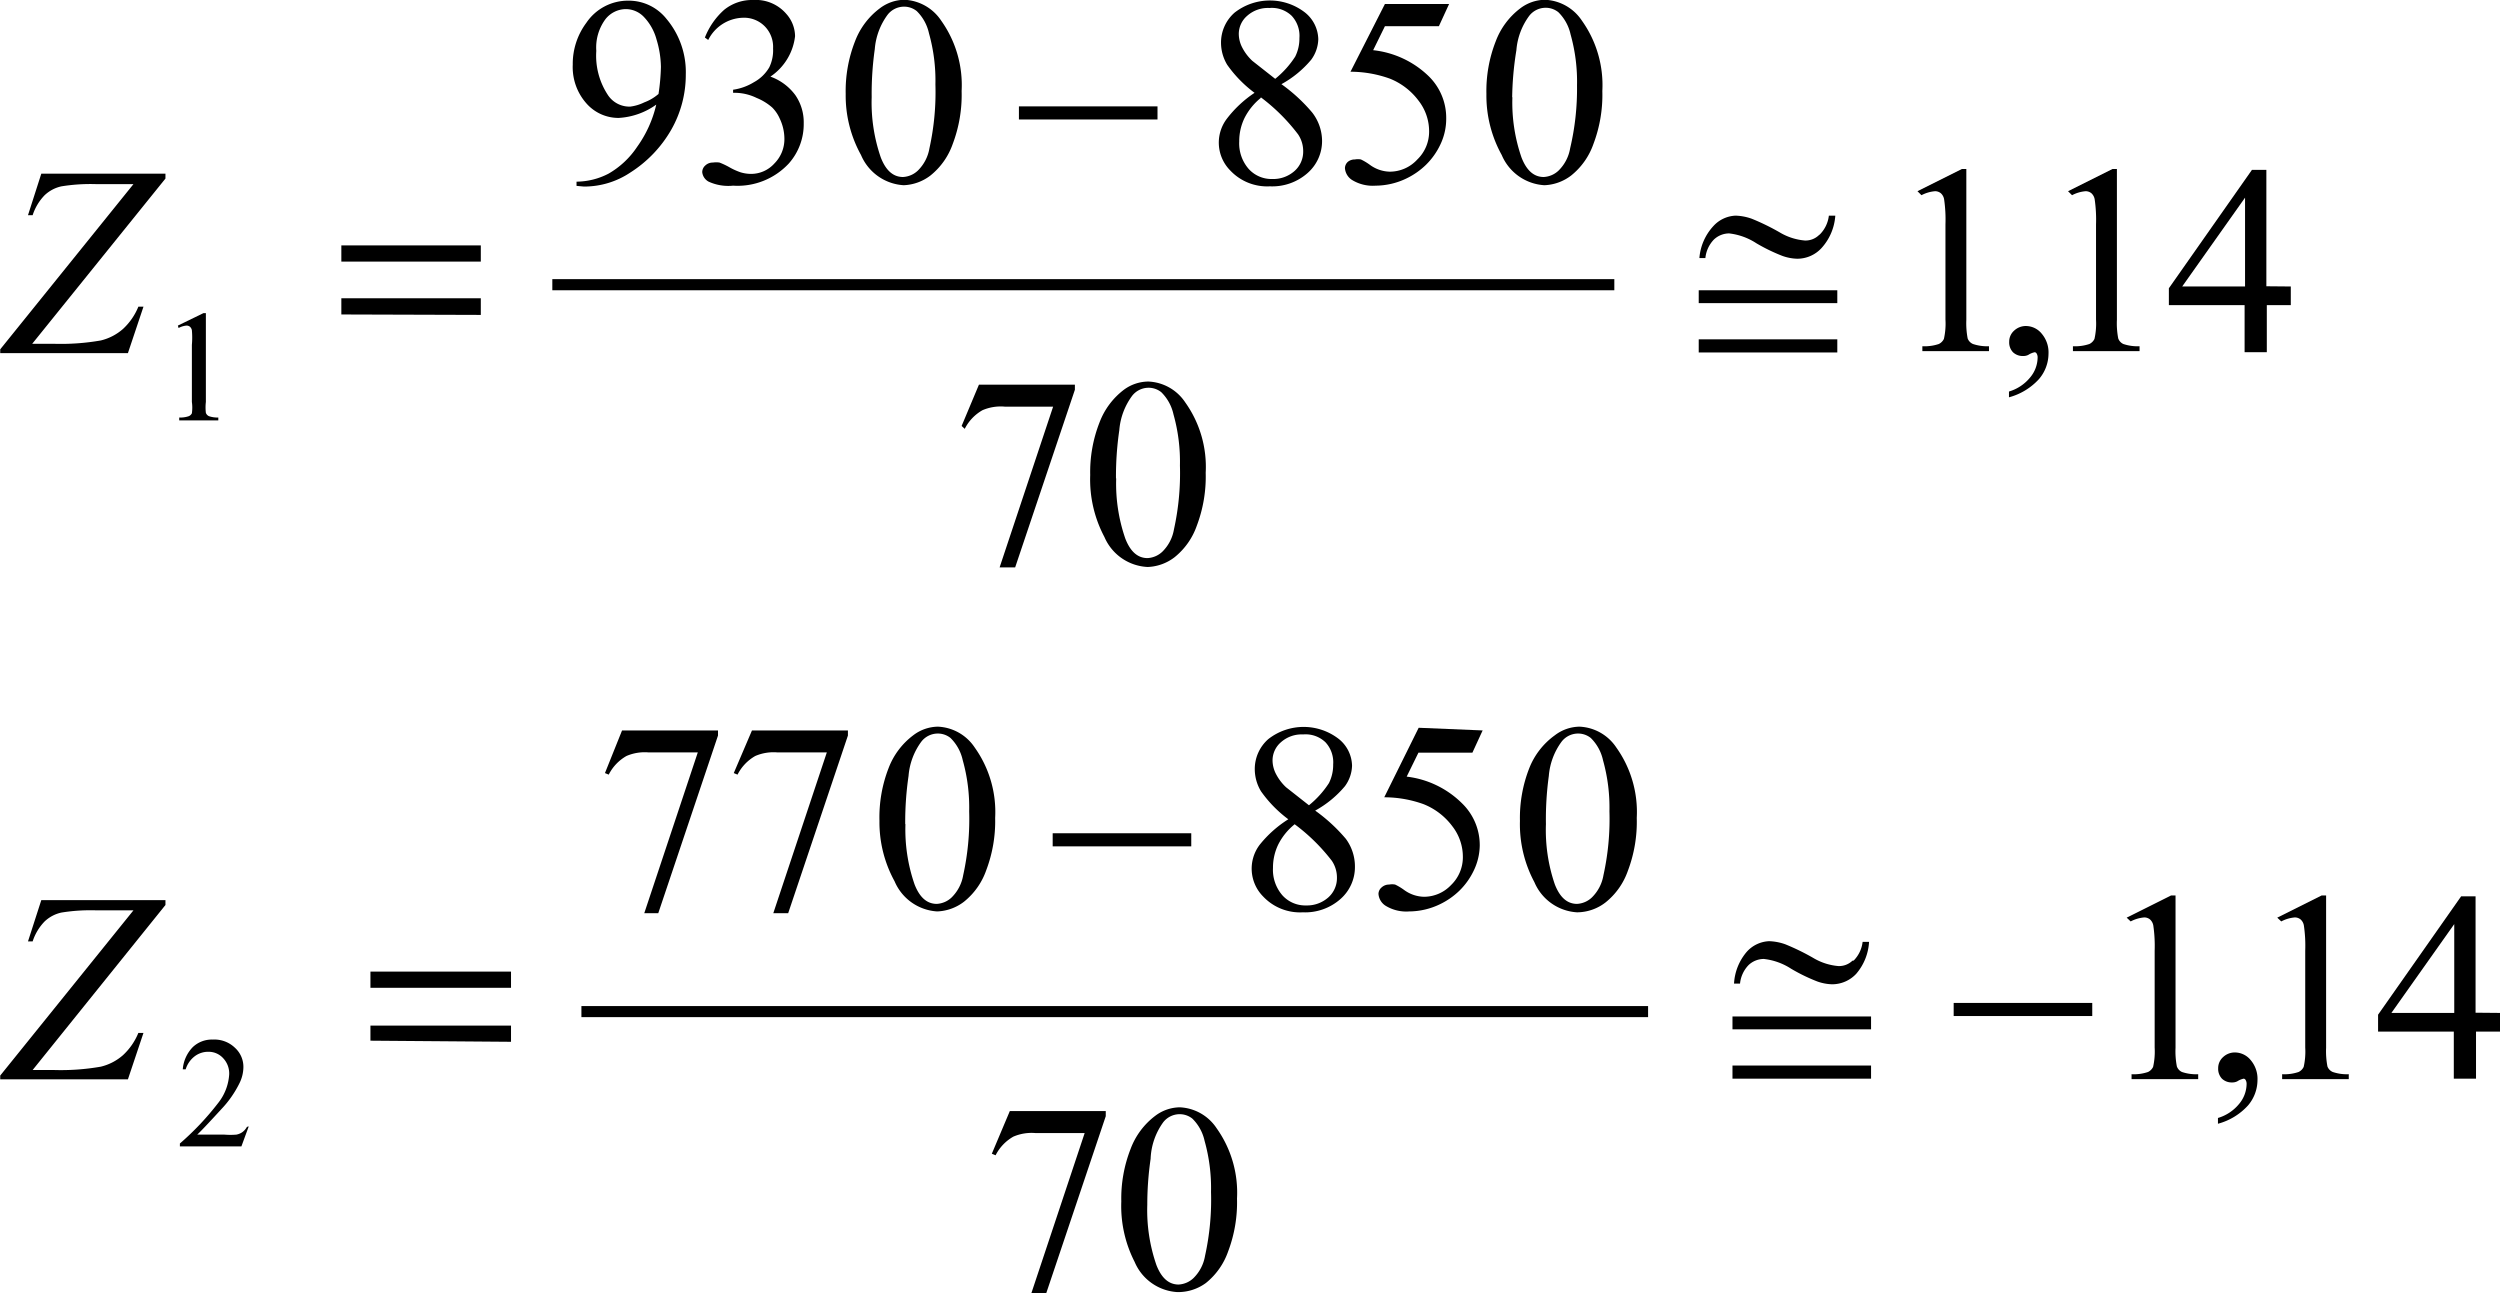 <svg id="Capa_1" data-name="Capa 1" xmlns="http://www.w3.org/2000/svg" xmlns:xlink="http://www.w3.org/1999/xlink" viewBox="0 0 112.57 58.24"><defs><style>.cls-1,.cls-3{fill:none;}.cls-2{clip-path:url(#clip-path);}.cls-3{stroke:#000;stroke-linejoin:round;stroke-width:0.5px;}</style><clipPath id="clip-path" transform="translate(-2.99 -3.82)"><rect class="cls-1" x="1" width="116" height="64"/></clipPath></defs><title>for7</title><g class="cls-2"><line class="cls-3" x1="24.87" y1="12.82" x2="72.69" y2="12.82"/><line class="cls-3" x1="26.18" y1="45.55" x2="74.21" y2="45.55"/><path d="M105.53,45.14l2-1h.2V51a3.66,3.66,0,0,0,.06.84.44.44,0,0,0,.24.25,2,2,0,0,0,.72.1v.22h-3v-.22a2,2,0,0,0,.74-.1.49.49,0,0,0,.23-.23,3.12,3.12,0,0,0,.07-.87V46.63a6.33,6.33,0,0,0-.06-1.13.47.47,0,0,0-.15-.28.41.41,0,0,0-.26-.09,1.59,1.59,0,0,0-.61.18Z" transform="translate(-2.99 -3.82)"/><path d="M115.56,49.43v.84h-1.08v2.12h-1V50.27h-3.41v-.76l3.74-5.33h.65v5.24Zm-2.06,0v-4l-2.83,4Z" transform="translate(-2.99 -3.82)"/><path d="M102.86,54.42v-.26a1.94,1.94,0,0,0,.95-.63,1.42,1.42,0,0,0,.34-.9.33.33,0,0,0-.05-.19.11.11,0,0,0-.08-.05.86.86,0,0,0-.29.12.49.49,0,0,1-.23.05.63.63,0,0,1-.46-.17.64.64,0,0,1-.17-.47.66.66,0,0,1,.22-.5.77.77,0,0,1,.54-.21.92.92,0,0,1,.7.34,1.3,1.3,0,0,1,.31.91,1.77,1.77,0,0,1-.43,1.14A2.81,2.81,0,0,1,102.86,54.42Z" transform="translate(-2.99 -3.82)"/><path d="M98.75,45.14l2-1h.2V51a3.58,3.58,0,0,0,.06.84.44.44,0,0,0,.23.25,2,2,0,0,0,.73.1v.22h-3v-.22a2,2,0,0,0,.74-.1.49.49,0,0,0,.23-.23,3.16,3.16,0,0,0,.07-.87V46.63a6.43,6.43,0,0,0-.06-1.13.48.48,0,0,0-.15-.28.41.41,0,0,0-.26-.09,1.59,1.59,0,0,0-.61.18Z" transform="translate(-2.99 -3.82)"/><path d="M48.46,53.85h4.32v.23l-2.69,8h-.67l2.41-7.24H49.62a2.08,2.08,0,0,0-1,.16,2,2,0,0,0-.8.84l-.17-.07Z" transform="translate(-2.99 -3.82)"/><path d="M53.48,57.92a6.12,6.12,0,0,1,.42-2.37A3.32,3.32,0,0,1,55,54.07a1.87,1.87,0,0,1,1.11-.39,2.1,2.1,0,0,1,1.66.94,5,5,0,0,1,.92,3.17,6.23,6.23,0,0,1-.4,2.38,3.15,3.15,0,0,1-1,1.42A2.11,2.11,0,0,1,56,62a2.23,2.23,0,0,1-1.92-1.36A5.52,5.52,0,0,1,53.48,57.92Zm1.17.15a7.55,7.55,0,0,0,.41,2.71q.34.88,1,.88a1.05,1.05,0,0,0,.67-.29,1.83,1.83,0,0,0,.52-1,11.71,11.71,0,0,0,.27-2.88,7.87,7.87,0,0,0-.29-2.3,2,2,0,0,0-.55-1,.91.91,0,0,0-.59-.2.94.94,0,0,0-.72.36A3,3,0,0,0,54.8,56,14.37,14.37,0,0,0,54.65,58.07Z" transform="translate(-2.99 -3.82)"/><path d="M61,40.71a5.57,5.57,0,0,1-1.23-1.26,1.93,1.93,0,0,1-.28-1,1.79,1.79,0,0,1,.61-1.35,2.58,2.58,0,0,1,3.18,0,1.58,1.58,0,0,1,.59,1.2,1.63,1.63,0,0,1-.32.92,4.68,4.68,0,0,1-1.34,1.1,7.56,7.56,0,0,1,1.38,1.27A2.1,2.1,0,0,1,64,42.85a1.91,1.91,0,0,1-.65,1.45,2.4,2.4,0,0,1-1.7.6,2.28,2.28,0,0,1-1.79-.72,1.78,1.78,0,0,1-.15-2.32A5.18,5.18,0,0,1,61,40.71Zm.28.23a2.78,2.78,0,0,0-.73.9,2.39,2.39,0,0,0-.24,1.06,1.75,1.75,0,0,0,.42,1.23,1.38,1.38,0,0,0,1.07.46,1.44,1.44,0,0,0,1-.36,1.16,1.16,0,0,0,.39-.88,1.35,1.35,0,0,0-.23-.77A8.49,8.49,0,0,0,61.28,40.93Zm.65-.86a4.24,4.24,0,0,0,.9-1,1.82,1.82,0,0,0,.19-.84,1.32,1.32,0,0,0-.35-1,1.29,1.29,0,0,0-1-.35,1.4,1.4,0,0,0-1,.35,1.08,1.08,0,0,0-.38.82,1.35,1.35,0,0,0,.16.62,2.19,2.19,0,0,0,.45.59Z" transform="translate(-2.99 -3.82)"/><path d="M69.75,36.71l-.46,1H66.86l-.53,1.08A4.24,4.24,0,0,1,68.83,40a2.62,2.62,0,0,1,.79,1.9A2.68,2.68,0,0,1,69.36,43a3.17,3.17,0,0,1-.65.92,3.32,3.32,0,0,1-.87.61,3.23,3.23,0,0,1-1.4.33,1.78,1.78,0,0,1-1.05-.25.69.69,0,0,1-.33-.54.39.39,0,0,1,.14-.29.49.49,0,0,1,.34-.13.72.72,0,0,1,.27,0,2.53,2.53,0,0,1,.4.24,1.57,1.57,0,0,0,.9.31,1.68,1.68,0,0,0,1.22-.53,1.74,1.74,0,0,0,.53-1.28,2.24,2.24,0,0,0-.47-1.36,3,3,0,0,0-1.3-1,5.24,5.24,0,0,0-1.77-.31l1.55-3.13Z" transform="translate(-2.99 -3.82)"/><path d="M71.43,40.78a6.12,6.12,0,0,1,.42-2.37A3.32,3.32,0,0,1,73,36.93a1.87,1.87,0,0,1,1.11-.39,2.1,2.1,0,0,1,1.66.94,5,5,0,0,1,.92,3.17,6.23,6.23,0,0,1-.4,2.38,3.15,3.15,0,0,1-1,1.42A2.11,2.11,0,0,1,74,44.9a2.23,2.23,0,0,1-1.92-1.36A5.52,5.52,0,0,1,71.43,40.78Zm1.17.15A7.55,7.55,0,0,0,73,43.64q.34.88,1,.88a1.05,1.05,0,0,0,.67-.29,1.83,1.83,0,0,0,.52-1,11.73,11.73,0,0,0,.27-2.88,7.88,7.88,0,0,0-.29-2.3,2,2,0,0,0-.55-1,.91.91,0,0,0-.59-.2.94.94,0,0,0-.72.36,3,3,0,0,0-.58,1.55A14.37,14.37,0,0,0,72.6,40.93Z" transform="translate(-2.99 -3.82)"/><path d="M31,36.71h4.32v.23l-2.69,8H32l2.41-7.24H32.2a2.08,2.08,0,0,0-1,.16,2,2,0,0,0-.8.84l-.17-.07Z" transform="translate(-2.99 -3.82)"/><path d="M36.85,36.71h4.32v.23l-2.69,8h-.67l2.41-7.24H38a2.08,2.08,0,0,0-1,.16,2,2,0,0,0-.8.84l-.17-.07Z" transform="translate(-2.99 -3.82)"/><path d="M42.59,40.78A6.12,6.12,0,0,1,43,38.41a3.32,3.32,0,0,1,1.11-1.48,1.87,1.87,0,0,1,1.11-.39,2.1,2.1,0,0,1,1.66.94,5,5,0,0,1,.92,3.17A6.23,6.23,0,0,1,47.4,43a3.15,3.15,0,0,1-1,1.42,2.11,2.11,0,0,1-1.21.44,2.23,2.23,0,0,1-1.92-1.36A5.52,5.52,0,0,1,42.59,40.78Zm1.17.15a7.55,7.55,0,0,0,.41,2.71q.34.88,1,.88a1.05,1.05,0,0,0,.67-.29,1.83,1.83,0,0,0,.52-1,11.71,11.71,0,0,0,.27-2.88,7.87,7.87,0,0,0-.29-2.3,2,2,0,0,0-.55-1,.91.91,0,0,0-.59-.2.94.94,0,0,0-.72.36,3,3,0,0,0-.58,1.55A14.37,14.37,0,0,0,43.75,40.93Z" transform="translate(-2.99 -3.82)"/><path d="M96.11,12.43l2-1h.2v6.79a3.58,3.58,0,0,0,.06.84.44.44,0,0,0,.23.25,2,2,0,0,0,.73.1v.22h-3v-.22a2,2,0,0,0,.74-.1.49.49,0,0,0,.23-.23,3.16,3.16,0,0,0,.07-.87V13.93a6.43,6.43,0,0,0-.06-1.13.48.48,0,0,0-.15-.28.41.41,0,0,0-.26-.09,1.59,1.59,0,0,0-.61.18Z" transform="translate(-2.99 -3.82)"/><path d="M106.14,16.72v.84h-1.08v2.12h-1V17.56h-3.41V16.8l3.74-5.33h.65v5.24Zm-2.06,0v-4l-2.83,4Z" transform="translate(-2.99 -3.82)"/><path d="M93.45,21.71v-.26a1.94,1.94,0,0,0,.95-.63,1.42,1.42,0,0,0,.34-.9.33.33,0,0,0-.05-.19.11.11,0,0,0-.08-.05.86.86,0,0,0-.29.12.49.49,0,0,1-.23.05.63.63,0,0,1-.46-.17.64.64,0,0,1-.17-.47.66.66,0,0,1,.22-.5.77.77,0,0,1,.54-.21.92.92,0,0,1,.7.34,1.3,1.3,0,0,1,.31.91,1.77,1.77,0,0,1-.43,1.14A2.81,2.81,0,0,1,93.45,21.71Z" transform="translate(-2.99 -3.82)"/><path d="M89.33,12.43l2-1h.2v6.79a3.66,3.66,0,0,0,.06.84.44.44,0,0,0,.24.25,2,2,0,0,0,.72.1v.22h-3v-.22a2,2,0,0,0,.74-.1.49.49,0,0,0,.23-.23,3.12,3.12,0,0,0,.07-.87V13.93a6.33,6.33,0,0,0-.06-1.13.47.47,0,0,0-.15-.28.41.41,0,0,0-.26-.09,1.59,1.59,0,0,0-.61.18Z" transform="translate(-2.99 -3.82)"/><path d="M47.07,21.14h4.32v.23l-2.69,8H48l2.41-7.24H48.23a2.08,2.08,0,0,0-1,.16,2,2,0,0,0-.8.84L46.29,23Z" transform="translate(-2.99 -3.82)"/><path d="M52.08,25.21a6.12,6.12,0,0,1,.42-2.37,3.32,3.32,0,0,1,1.11-1.48A1.87,1.87,0,0,1,54.7,21a2.1,2.1,0,0,1,1.66.94,5,5,0,0,1,.92,3.17,6.23,6.23,0,0,1-.4,2.38,3.15,3.15,0,0,1-1,1.42,2.11,2.11,0,0,1-1.21.44A2.23,2.23,0,0,1,52.72,28,5.52,5.52,0,0,1,52.08,25.21Zm1.17.15a7.55,7.55,0,0,0,.41,2.71q.34.88,1,.88a1.05,1.05,0,0,0,.67-.29,1.83,1.83,0,0,0,.52-1,11.71,11.71,0,0,0,.27-2.88,7.87,7.87,0,0,0-.29-2.3,2,2,0,0,0-.55-1,.91.91,0,0,0-.59-.2.94.94,0,0,0-.72.36,3,3,0,0,0-.58,1.55A14.37,14.37,0,0,0,53.24,25.36Z" transform="translate(-2.99 -3.82)"/><path d="M59.48,8a5.57,5.57,0,0,1-1.23-1.26,1.93,1.93,0,0,1-.28-1,1.79,1.79,0,0,1,.61-1.35,2.58,2.58,0,0,1,3.18,0,1.58,1.58,0,0,1,.59,1.2,1.63,1.63,0,0,1-.32.92,4.68,4.68,0,0,1-1.34,1.1,7.56,7.56,0,0,1,1.38,1.27,2.1,2.1,0,0,1,.45,1.28,1.91,1.91,0,0,1-.65,1.45,2.4,2.4,0,0,1-1.7.6,2.28,2.28,0,0,1-1.79-.72,1.78,1.78,0,0,1-.15-2.32A5.18,5.18,0,0,1,59.48,8Zm.28.23a2.78,2.78,0,0,0-.73.9,2.39,2.39,0,0,0-.24,1.06,1.75,1.75,0,0,0,.42,1.23,1.38,1.38,0,0,0,1.07.46,1.44,1.44,0,0,0,1-.36,1.16,1.16,0,0,0,.39-.88,1.35,1.35,0,0,0-.23-.77A8.49,8.49,0,0,0,59.76,8.2Zm.65-.86a4.24,4.24,0,0,0,.9-1,1.82,1.82,0,0,0,.19-.84,1.32,1.32,0,0,0-.35-1,1.29,1.29,0,0,0-1-.35,1.4,1.4,0,0,0-1,.35,1.08,1.08,0,0,0-.38.82,1.35,1.35,0,0,0,.16.62,2.19,2.19,0,0,0,.45.59Z" transform="translate(-2.99 -3.82)"/><path d="M68.24,4l-.46,1H65.35l-.53,1.08a4.24,4.24,0,0,1,2.5,1.17,2.62,2.62,0,0,1,.79,1.9,2.68,2.68,0,0,1-.26,1.17,3.17,3.17,0,0,1-.65.92,3.32,3.32,0,0,1-.87.61,3.23,3.23,0,0,1-1.4.33,1.78,1.78,0,0,1-1.05-.25.69.69,0,0,1-.33-.54.39.39,0,0,1,.14-.29A.49.49,0,0,1,64,11a.72.72,0,0,1,.27,0,2.53,2.53,0,0,1,.4.24,1.57,1.57,0,0,0,.9.31A1.68,1.68,0,0,0,66.81,11a1.74,1.74,0,0,0,.53-1.28,2.24,2.24,0,0,0-.47-1.36,3,3,0,0,0-1.3-1,5.24,5.24,0,0,0-1.77-.31L65.35,4Z" transform="translate(-2.99 -3.82)"/><path d="M69.92,8.05a6.12,6.12,0,0,1,.42-2.37A3.32,3.32,0,0,1,71.44,4.2a1.87,1.87,0,0,1,1.11-.39,2.1,2.1,0,0,1,1.67.94,5,5,0,0,1,.92,3.17,6.23,6.23,0,0,1-.4,2.38,3.15,3.15,0,0,1-1,1.42,2.11,2.11,0,0,1-1.21.44,2.23,2.23,0,0,1-1.92-1.36A5.52,5.52,0,0,1,69.92,8.05Zm1.17.15a7.55,7.55,0,0,0,.41,2.71q.34.88,1,.88a1.05,1.05,0,0,0,.67-.29,1.83,1.83,0,0,0,.52-1A11.68,11.68,0,0,0,74,7.67a7.85,7.85,0,0,0-.29-2.3,2,2,0,0,0-.55-1,.91.91,0,0,0-.59-.2.94.94,0,0,0-.72.36,3,3,0,0,0-.58,1.55A14.37,14.37,0,0,0,71.08,8.2Z" transform="translate(-2.99 -3.82)"/><path d="M28.95,12.19V12a3.17,3.17,0,0,0,1.44-.36,3.85,3.85,0,0,0,1.29-1.21,5.31,5.31,0,0,0,.86-1.9,3.21,3.21,0,0,1-1.69.6,1.92,1.92,0,0,1-1.46-.66,2.46,2.46,0,0,1-.61-1.74,3.09,3.09,0,0,1,.61-1.88,2.26,2.26,0,0,1,1.91-1,2.17,2.17,0,0,1,1.7.82,3.72,3.72,0,0,1,.87,2.5,5,5,0,0,1-.66,2.5,5.55,5.55,0,0,1-1.84,1.92,3.73,3.73,0,0,1-2.09.63Zm3.69-4.13a9.46,9.46,0,0,0,.11-1.23,4.44,4.44,0,0,0-.2-1.24,2.35,2.35,0,0,0-.56-1,1.13,1.13,0,0,0-.82-.36,1.18,1.18,0,0,0-.93.47,2.15,2.15,0,0,0-.4,1.41,3.21,3.21,0,0,0,.53,2,1.16,1.16,0,0,0,1,.51A2,2,0,0,0,32,8.43,2.1,2.1,0,0,0,32.63,8.06Z" transform="translate(-2.99 -3.82)"/><path d="M34.73,5.51a3.27,3.27,0,0,1,.87-1.25,2,2,0,0,1,1.31-.44,1.81,1.81,0,0,1,1.49.63,1.53,1.53,0,0,1,.39,1,2.54,2.54,0,0,1-1.11,1.82,2.39,2.39,0,0,1,1.12.83,2.15,2.15,0,0,1,.38,1.27,2.67,2.67,0,0,1-.67,1.81,3.15,3.15,0,0,1-2.51,1A2.12,2.12,0,0,1,34.9,12a.55.55,0,0,1-.29-.43.4.4,0,0,1,.14-.3.48.48,0,0,1,.34-.13,1,1,0,0,1,.3,0,3.47,3.47,0,0,1,.46.22,2.9,2.9,0,0,0,.49.22,1.63,1.63,0,0,0,.47.07,1.41,1.41,0,0,0,1.05-.47,1.55,1.55,0,0,0,.45-1.11,2.13,2.13,0,0,0-.21-.91,1.62,1.62,0,0,0-.34-.5,2.47,2.47,0,0,0-.7-.43A2.27,2.27,0,0,0,36.15,8H36V7.86a2.45,2.45,0,0,0,.94-.34,1.78,1.78,0,0,0,.69-.67A1.76,1.76,0,0,0,37.8,6a1.32,1.32,0,0,0-.38-1,1.31,1.31,0,0,0-1-.38,1.8,1.8,0,0,0-1.54,1Z" transform="translate(-2.99 -3.82)"/><path d="M41.07,8.05a6.12,6.12,0,0,1,.42-2.37A3.32,3.32,0,0,1,42.6,4.2a1.87,1.87,0,0,1,1.11-.39,2.1,2.1,0,0,1,1.66.94,5,5,0,0,1,.92,3.17,6.23,6.23,0,0,1-.4,2.38,3.15,3.15,0,0,1-1,1.42,2.11,2.11,0,0,1-1.21.44,2.23,2.23,0,0,1-1.92-1.36A5.52,5.52,0,0,1,41.07,8.05Zm1.17.15a7.55,7.55,0,0,0,.41,2.71q.34.88,1,.88a1.05,1.05,0,0,0,.67-.29,1.83,1.83,0,0,0,.52-1,11.71,11.71,0,0,0,.27-2.88,7.87,7.87,0,0,0-.29-2.3,2,2,0,0,0-.55-1,.91.91,0,0,0-.59-.2.94.94,0,0,0-.72.36,3,3,0,0,0-.58,1.55A14.37,14.37,0,0,0,42.24,8.2Z" transform="translate(-2.99 -3.82)"/><path d="M14.19,54.54l-.33.9H11.09v-.13a12.51,12.51,0,0,0,1.72-1.82,2.3,2.3,0,0,0,.5-1.29,1,1,0,0,0-.27-.73.88.88,0,0,0-.66-.29,1,1,0,0,0-.62.2,1.18,1.18,0,0,0-.41.59h-.13a1.61,1.61,0,0,1,.45-1,1.24,1.24,0,0,1,.9-.34,1.33,1.33,0,0,1,1,.37,1.16,1.16,0,0,1,.38.87,1.67,1.67,0,0,1-.17.71,4.72,4.72,0,0,1-.83,1.19q-.86.94-1.08,1.14h1.23a3.33,3.33,0,0,0,.53,0,.69.69,0,0,0,.27-.11.74.74,0,0,0,.21-.24Z" transform="translate(-2.99 -3.82)"/><path d="M11,18.48l1.15-.56h.11v4a2.1,2.1,0,0,0,0,.49.26.26,0,0,0,.14.15,1.19,1.19,0,0,0,.42.06v.13H11.06v-.13a1.18,1.18,0,0,0,.43-.06.28.28,0,0,0,.14-.13,1.83,1.83,0,0,0,0-.51V19.35a3.74,3.74,0,0,0,0-.66.28.28,0,0,0-.09-.16.24.24,0,0,0-.15-.05.93.93,0,0,0-.36.11Z" transform="translate(-2.99 -3.82)"/><rect x="87.97" y="45.16" width="6.24" height="0.59"/><path d="M81,49.59h6.24v.58H81Zm0,2.21h6.24v.59H81Zm5.46-4.73a1.43,1.43,0,0,0,.4-.84h.29a2.41,2.41,0,0,1-.58,1.44,1.48,1.48,0,0,1-1.09.47,2.12,2.12,0,0,1-.67-.13,8,8,0,0,1-1.17-.57A2.82,2.82,0,0,0,82.41,47a1,1,0,0,0-.69.28,1.4,1.4,0,0,0-.38.83h-.27a2.4,2.4,0,0,1,.58-1.44,1.43,1.43,0,0,1,1-.47,2.37,2.37,0,0,1,.73.14,10.23,10.23,0,0,1,1.25.61,2.64,2.64,0,0,0,1.14.37.87.87,0,0,0,.63-.24Z" transform="translate(-2.99 -3.82)"/><rect x="47.4" y="37.52" width="6.24" height="0.59"/><path d="M19.67,48.3v-.73H26v.73Zm0,2.38V50H26v.73Z" transform="translate(-2.99 -3.82)"/><path d="M79.48,16.89h6.24v.58H79.48Zm0,2.21h6.24v.59H79.48Zm5.46-4.73a1.43,1.43,0,0,0,.4-.84h.29A2.41,2.41,0,0,1,85,15a1.48,1.48,0,0,1-1.09.47,2.12,2.12,0,0,1-.67-.13,8,8,0,0,1-1.17-.57,2.82,2.82,0,0,0-1.22-.44,1,1,0,0,0-.69.28,1.4,1.4,0,0,0-.38.83h-.27A2.4,2.4,0,0,1,80.14,14a1.43,1.43,0,0,1,1-.47,2.37,2.37,0,0,1,.73.14,10.23,10.23,0,0,1,1.25.61,2.64,2.64,0,0,0,1.14.37.87.87,0,0,0,.63-.24Z" transform="translate(-2.99 -3.82)"/><rect x="45.88" y="4.79" width="6.24" height="0.59"/><path d="M18.36,15.6v-.73h6.28v.73Zm0,2.38v-.73h6.28V18Z" transform="translate(-2.99 -3.82)"/><path d="M4.85,44.35h5.59v.22L4.46,52H5.4a10.4,10.4,0,0,0,2.13-.15,2.34,2.34,0,0,0,1-.52,2.8,2.8,0,0,0,.69-1h.23l-.7,2.09H3v-.17l6-7.44H7.3a8.21,8.21,0,0,0-1.54.1,1.59,1.59,0,0,0-.76.4,2.31,2.31,0,0,0-.54.9H4.25Z" transform="translate(-2.99 -3.82)"/><path d="M4.85,11.64h5.59v.22l-6,7.44H5.4a10.4,10.4,0,0,0,2.13-.15,2.34,2.34,0,0,0,1-.52,2.8,2.8,0,0,0,.69-1h.23l-.7,2.09H3v-.17l6-7.44H7.3a8.21,8.21,0,0,0-1.54.1,1.59,1.59,0,0,0-.76.4,2.31,2.31,0,0,0-.54.9H4.25Z" transform="translate(-2.99 -3.82)"/></g></svg>